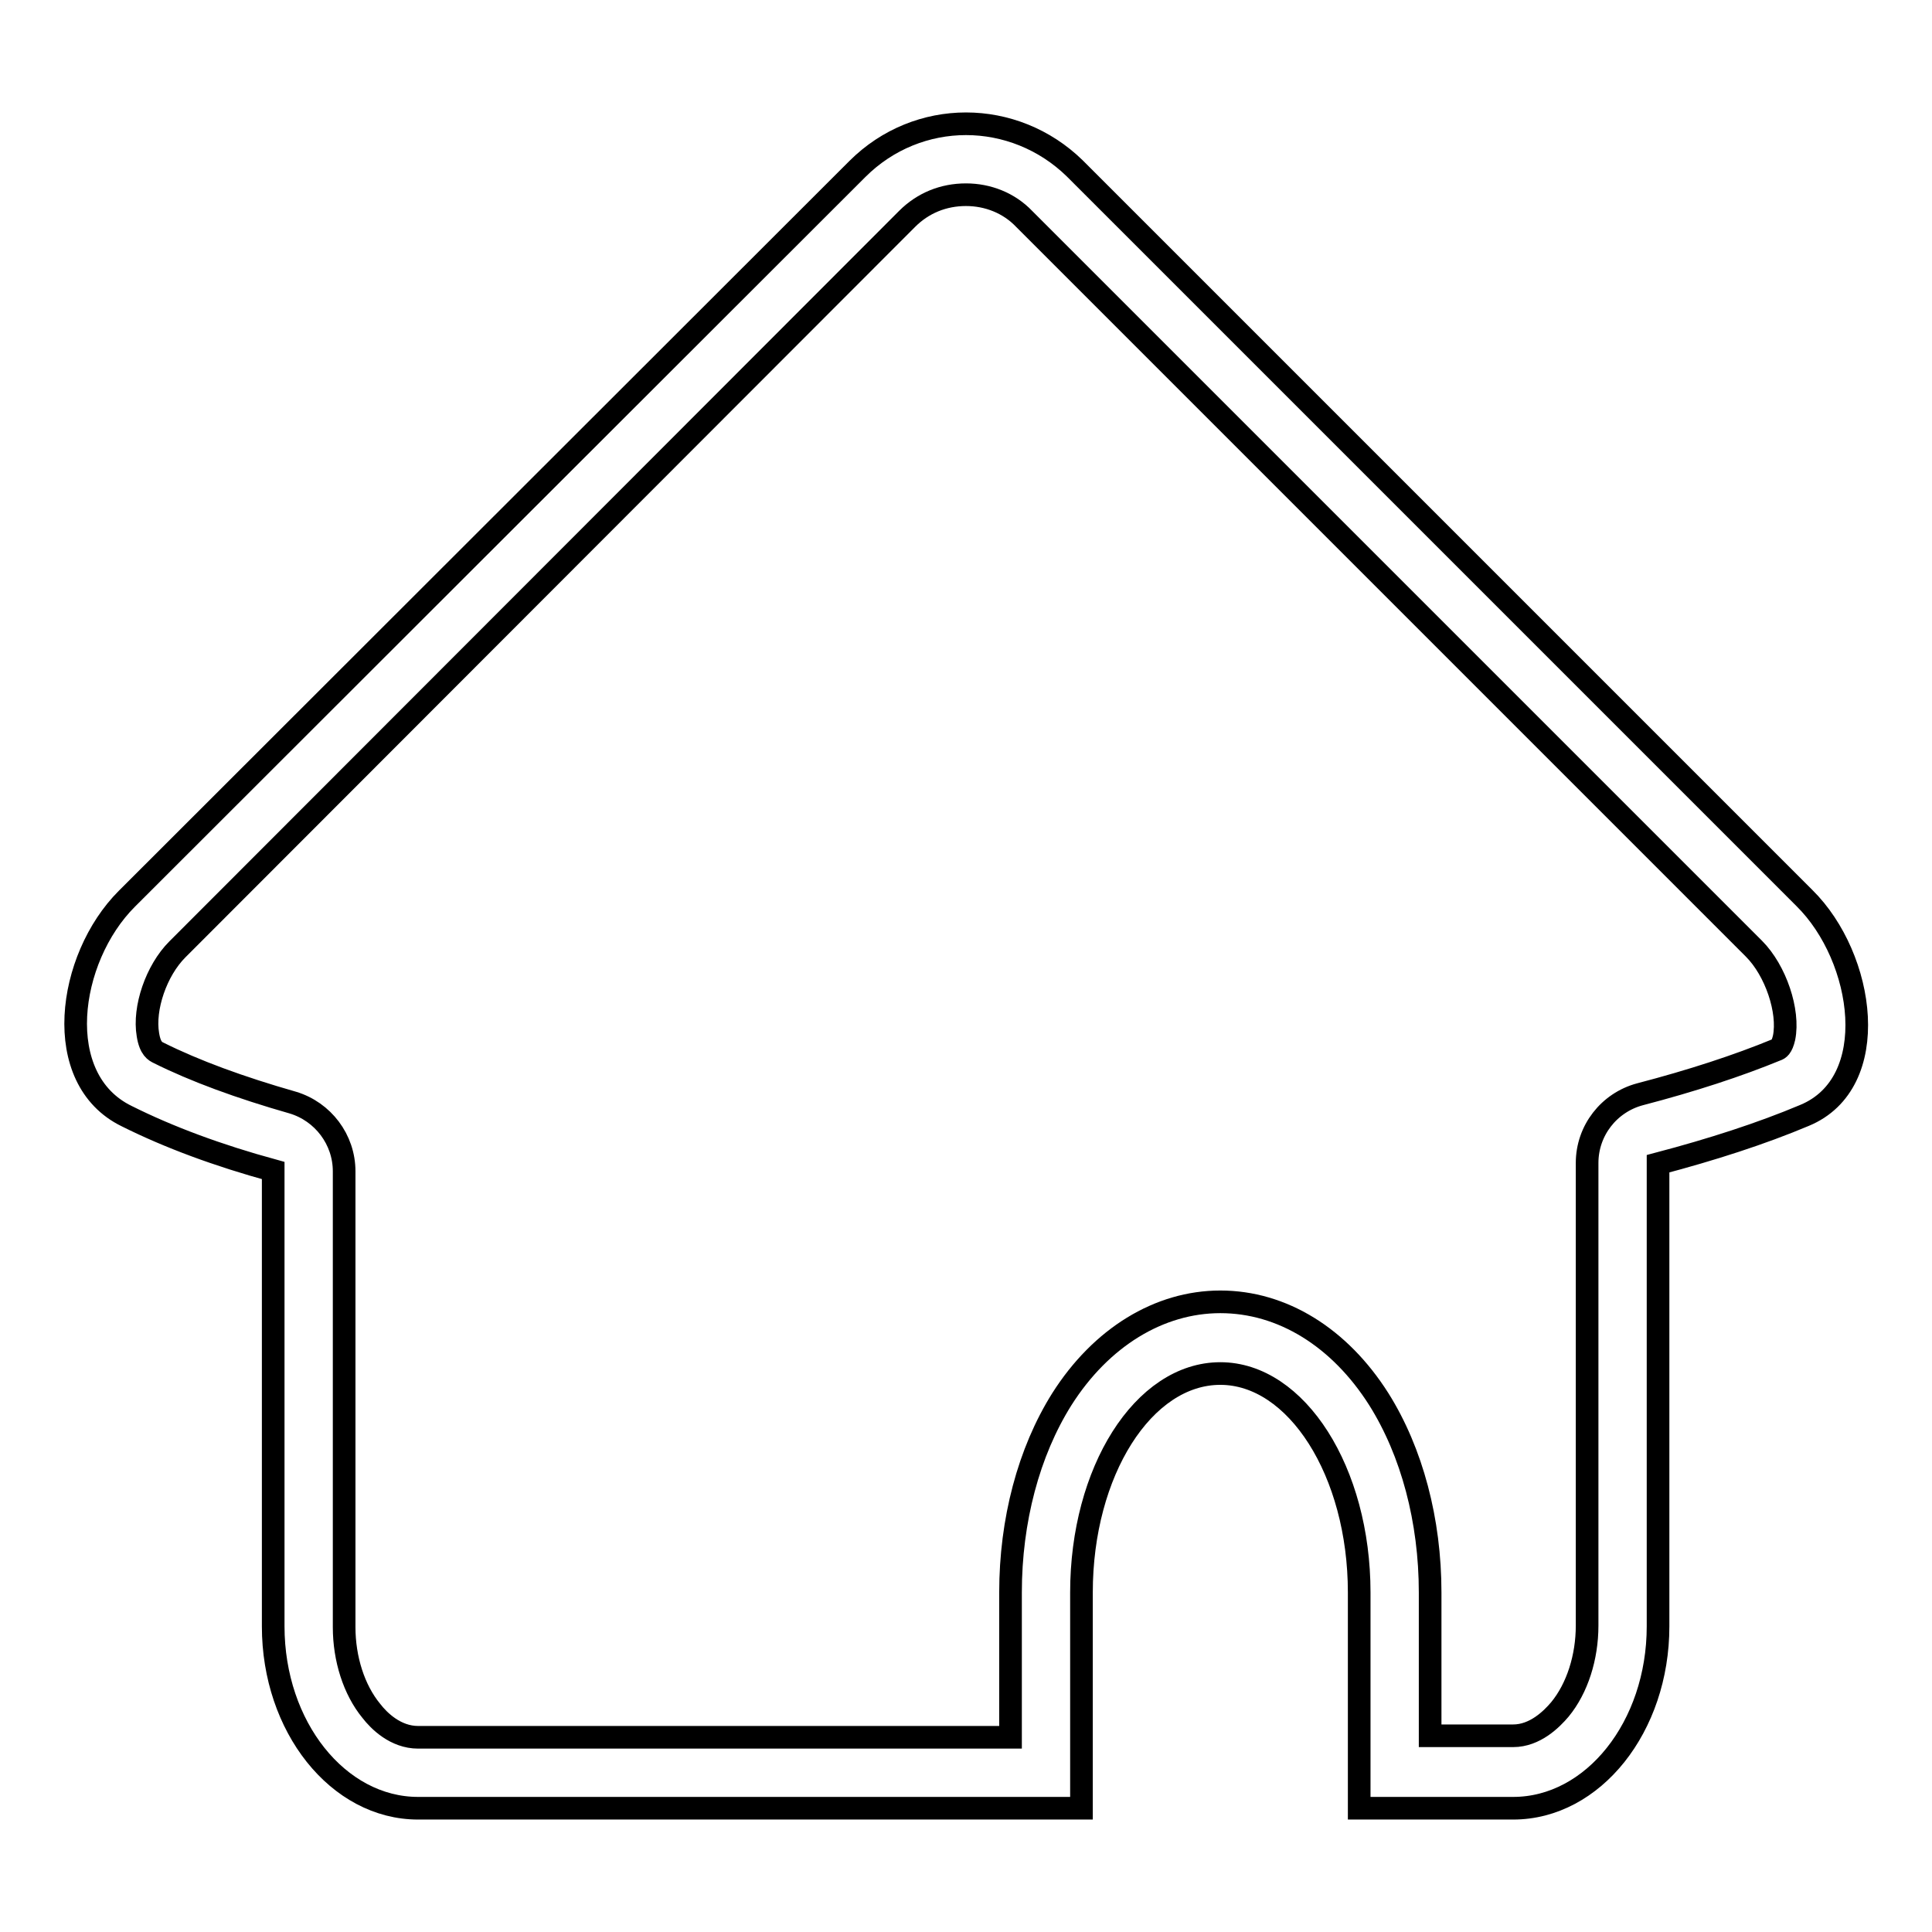 <?xml version="1.0" encoding="utf-8"?>
<!-- Svg Vector Icons : http://www.onlinewebfonts.com/icon -->
<!DOCTYPE svg PUBLIC "-//W3C//DTD SVG 1.1//EN" "http://www.w3.org/Graphics/SVG/1.1/DTD/svg11.dtd">
<svg version="1.1" xmlns="http://www.w3.org/2000/svg" xmlns:xlink="http://www.w3.org/1999/xlink" x="0px" y="0px" viewBox="0 0 256 256" enable-background="new 0 0 256 256" xml:space="preserve">
<g><g><path stroke-width="3" fill-opacity="0" stroke="#000000"  d="M128,25.8c2.9,0,5.7,1.1,7.7,3.2l96.7,96.7l0,0c2.9,2.9,4.7,8.3,4,11.8c-0.3,1.3-0.7,1.5-1,1.6c0,0,0,0,0,0c-5.1,2.1-11.2,4.1-18.1,5.9c-4.1,1.1-7,4.8-7,9.1v61.3c0,4.2-1.3,8.3-3.6,11.1c-1.1,1.3-3.3,3.5-6.2,3.5h-11V211c0-9.5-2.4-18.6-6.8-25.6c-5.2-8.2-12.8-12.9-21-12.9c-8.1,0-15.8,4.7-21,12.9c-4.4,7-6.8,16.1-6.8,25.6v19.2H55.4c-3,0-5.2-2.2-6.2-3.5c-2.3-2.8-3.6-6.9-3.6-11.1v-60.4c0-4.2-2.8-7.9-6.8-9.1c-7-2-13-4.2-17.8-6.6c0,0,0,0,0,0c-0.4-0.2-1.1-0.5-1.4-2.4c-0.6-3.5,1.1-8.5,3.9-11.3L120.2,29C122.3,26.9,125,25.8,128,25.8 M128,16.4c-5.2,0-10.4,2-14.4,6l-96.8,96.7c-7.9,7.9-10.1,23.9,0,28.8c5.6,2.8,12.1,5.2,19.4,7.2v60.4c0,13.3,8.6,24.1,19.2,24.1h87.9v-0.2V211c0-16,8.2-29,18.4-29c10.1,0,18.4,13,18.4,29v28.4v0.2h20.4c10.6,0,19.2-10.8,19.2-24.1v-61.3c7.2-1.9,13.7-4,19.4-6.4c10.4-4.3,8-20.9,0-28.8l-96.7-96.7C138.4,18.4,133.2,16.4,128,16.4L128,16.4z"/><path stroke-width="3" fill-opacity="0" stroke="#000000"  d="M128,16.4"/></g></g>
</svg>
